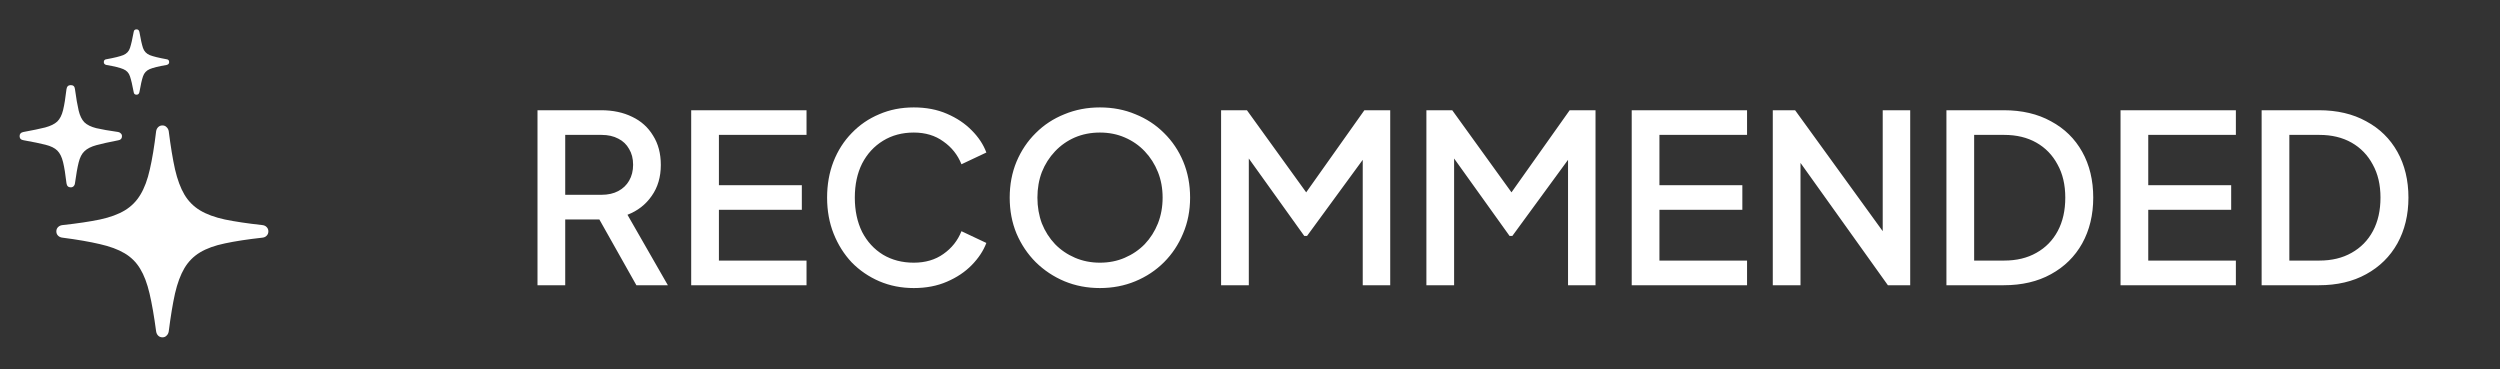 <svg width="149" height="22" viewBox="0 0 149 22" fill="none" xmlns="http://www.w3.org/2000/svg">
<rect x="0" y="0" width="149" height="22" fill="#333333" stroke="none"/>
<g clip-path="url(#clip0_203_21857)">
<g clip-path="url(#clip1_203_21857)">
<path d="M9.681 20.105C9.579 20.105 9.494 20.071 9.425 20.002C9.363 19.94 9.323 19.858 9.306 19.755C9.187 18.858 9.056 18.105 8.914 17.497C8.772 16.889 8.585 16.395 8.352 16.014C8.119 15.628 7.809 15.321 7.423 15.094C7.042 14.867 6.551 14.685 5.949 14.549C5.347 14.407 4.605 14.279 3.725 14.165C3.617 14.154 3.529 14.114 3.461 14.046C3.392 13.978 3.358 13.893 3.358 13.79C3.358 13.688 3.392 13.603 3.461 13.535C3.529 13.467 3.617 13.427 3.725 13.415C4.611 13.319 5.355 13.208 5.957 13.083C6.56 12.953 7.054 12.771 7.44 12.538C7.826 12.305 8.136 11.992 8.369 11.601C8.607 11.209 8.795 10.706 8.931 10.092C9.073 9.479 9.198 8.72 9.306 7.817C9.323 7.721 9.363 7.641 9.425 7.579C9.494 7.51 9.579 7.476 9.681 7.476C9.783 7.476 9.866 7.51 9.928 7.579C9.996 7.641 10.039 7.721 10.056 7.817C10.17 8.72 10.295 9.479 10.431 10.092C10.573 10.706 10.761 11.209 10.993 11.601C11.226 11.992 11.536 12.305 11.922 12.538C12.309 12.771 12.803 12.953 13.405 13.083C14.013 13.208 14.757 13.319 15.637 13.415C15.745 13.427 15.831 13.467 15.893 13.535C15.961 13.603 15.995 13.688 15.995 13.79C15.995 13.893 15.961 13.978 15.893 14.046C15.831 14.114 15.745 14.154 15.637 14.165C14.757 14.262 14.013 14.376 13.405 14.506C12.803 14.631 12.309 14.81 11.922 15.043C11.536 15.276 11.226 15.588 10.993 15.98C10.761 16.372 10.573 16.875 10.431 17.489C10.295 18.102 10.17 18.858 10.056 19.755C10.039 19.858 9.996 19.94 9.928 20.002C9.866 20.071 9.783 20.105 9.681 20.105ZM4.219 11.166C4.071 11.166 3.986 11.086 3.963 10.927C3.901 10.388 3.833 9.967 3.759 9.666C3.685 9.359 3.571 9.129 3.418 8.976C3.265 8.823 3.029 8.706 2.711 8.627C2.398 8.547 1.969 8.459 1.424 8.362C1.254 8.34 1.168 8.257 1.168 8.115C1.168 7.979 1.242 7.897 1.39 7.868C1.947 7.766 2.381 7.675 2.694 7.596C3.012 7.51 3.25 7.394 3.41 7.246C3.569 7.093 3.685 6.866 3.759 6.564C3.833 6.263 3.901 5.846 3.963 5.312C3.986 5.153 4.071 5.073 4.219 5.073C4.367 5.073 4.449 5.15 4.466 5.303C4.54 5.849 4.614 6.278 4.688 6.59C4.762 6.897 4.875 7.13 5.029 7.289C5.188 7.442 5.423 7.559 5.736 7.638C6.054 7.712 6.491 7.789 7.048 7.868C7.111 7.88 7.162 7.908 7.201 7.953C7.247 7.993 7.27 8.047 7.27 8.115C7.27 8.257 7.196 8.34 7.048 8.362C6.491 8.47 6.057 8.567 5.744 8.652C5.432 8.737 5.196 8.857 5.037 9.01C4.878 9.158 4.762 9.382 4.688 9.683C4.614 9.979 4.54 10.396 4.466 10.936C4.46 10.998 4.435 11.052 4.389 11.098C4.344 11.143 4.287 11.166 4.219 11.166ZM8.139 5.644C8.037 5.644 7.98 5.593 7.968 5.491C7.889 5.065 7.815 4.752 7.747 4.553C7.684 4.349 7.551 4.204 7.346 4.119C7.148 4.034 6.812 3.951 6.341 3.872C6.239 3.849 6.187 3.792 6.187 3.701C6.187 3.599 6.239 3.542 6.341 3.531C6.812 3.446 7.148 3.363 7.346 3.284C7.551 3.199 7.684 3.057 7.747 2.858C7.815 2.653 7.889 2.335 7.968 1.903C7.98 1.801 8.037 1.75 8.139 1.75C8.23 1.75 8.287 1.801 8.309 1.903C8.383 2.335 8.454 2.653 8.522 2.858C8.59 3.057 8.724 3.199 8.923 3.284C9.122 3.363 9.457 3.446 9.928 3.531C10.03 3.542 10.082 3.599 10.082 3.701C10.082 3.792 10.03 3.849 9.928 3.872C9.457 3.951 9.122 4.034 8.923 4.119C8.724 4.204 8.59 4.349 8.522 4.553C8.454 4.752 8.383 5.065 8.309 5.491C8.287 5.593 8.23 5.644 8.139 5.644Z" fill="white"/>
</g>
</g>
<path d="M32.035 17V6.57H35.829C36.529 6.57 37.145 6.701 37.677 6.962C38.209 7.214 38.624 7.587 38.923 8.082C39.231 8.567 39.385 9.151 39.385 9.832C39.385 10.551 39.203 11.167 38.839 11.68C38.484 12.193 38.003 12.567 37.397 12.8L39.805 17H37.929L35.367 12.45L36.445 13.08H33.687V17H32.035ZM33.687 11.61H35.857C36.239 11.61 36.571 11.535 36.851 11.386C37.131 11.237 37.345 11.031 37.495 10.77C37.653 10.499 37.733 10.182 37.733 9.818C37.733 9.454 37.653 9.141 37.495 8.88C37.345 8.609 37.131 8.404 36.851 8.264C36.571 8.115 36.239 8.04 35.857 8.04H33.687V11.61ZM41.195 17V6.57H48.069V8.04H42.847V11.036H47.789V12.506H42.847V15.53H48.069V17H41.195ZM54.461 17.168C53.724 17.168 53.038 17.033 52.403 16.762C51.778 16.491 51.232 16.118 50.765 15.642C50.308 15.157 49.948 14.587 49.687 13.934C49.426 13.281 49.295 12.562 49.295 11.778C49.295 11.003 49.421 10.289 49.673 9.636C49.934 8.973 50.298 8.404 50.765 7.928C51.232 7.443 51.778 7.069 52.403 6.808C53.028 6.537 53.714 6.402 54.461 6.402C55.198 6.402 55.856 6.528 56.435 6.78C57.023 7.032 57.518 7.363 57.919 7.774C58.32 8.175 58.61 8.614 58.787 9.09L57.303 9.79C57.079 9.23 56.72 8.777 56.225 8.432C55.74 8.077 55.152 7.9 54.461 7.9C53.77 7.9 53.159 8.063 52.627 8.39C52.095 8.717 51.68 9.169 51.381 9.748C51.092 10.327 50.947 11.003 50.947 11.778C50.947 12.553 51.092 13.234 51.381 13.822C51.68 14.401 52.095 14.853 52.627 15.18C53.159 15.497 53.77 15.656 54.461 15.656C55.152 15.656 55.74 15.483 56.225 15.138C56.72 14.793 57.079 14.34 57.303 13.78L58.787 14.48C58.61 14.947 58.32 15.385 57.919 15.796C57.518 16.207 57.023 16.538 56.435 16.79C55.856 17.042 55.198 17.168 54.461 17.168ZM65.554 17.168C64.798 17.168 64.093 17.033 63.44 16.762C62.796 16.491 62.227 16.113 61.732 15.628C61.247 15.143 60.864 14.573 60.584 13.92C60.313 13.267 60.178 12.553 60.178 11.778C60.178 11.003 60.313 10.289 60.584 9.636C60.864 8.973 61.247 8.404 61.732 7.928C62.217 7.443 62.787 7.069 63.44 6.808C64.093 6.537 64.798 6.402 65.554 6.402C66.319 6.402 67.024 6.537 67.668 6.808C68.321 7.069 68.891 7.443 69.376 7.928C69.871 8.413 70.253 8.983 70.524 9.636C70.795 10.289 70.93 11.003 70.93 11.778C70.93 12.553 70.79 13.267 70.51 13.92C70.239 14.573 69.861 15.143 69.376 15.628C68.891 16.113 68.321 16.491 67.668 16.762C67.015 17.033 66.31 17.168 65.554 17.168ZM65.554 15.656C66.095 15.656 66.59 15.558 67.038 15.362C67.495 15.166 67.892 14.895 68.228 14.55C68.564 14.195 68.825 13.785 69.012 13.318C69.199 12.842 69.292 12.329 69.292 11.778C69.292 11.227 69.199 10.719 69.012 10.252C68.825 9.785 68.564 9.375 68.228 9.02C67.892 8.665 67.495 8.39 67.038 8.194C66.59 7.998 66.095 7.9 65.554 7.9C65.013 7.9 64.513 7.998 64.056 8.194C63.608 8.39 63.216 8.665 62.88 9.02C62.544 9.375 62.283 9.785 62.096 10.252C61.919 10.719 61.83 11.227 61.83 11.778C61.83 12.329 61.919 12.842 62.096 13.318C62.283 13.785 62.544 14.195 62.88 14.55C63.216 14.895 63.613 15.166 64.07 15.362C64.527 15.558 65.022 15.656 65.554 15.656ZM72.777 17V6.57H74.317L78.237 12.002H77.467L81.317 6.57H82.857V17H81.219V8.516L81.835 8.684L77.901 14.06H77.733L73.883 8.684L74.429 8.516V17H72.777ZM85.013 17V6.57H86.553L90.473 12.002H89.703L93.553 6.57H95.093V17H93.455V8.516L94.071 8.684L90.137 14.06H89.969L86.119 8.684L86.665 8.516V17H85.013ZM97.25 17V6.57H104.124V8.04H98.902V11.036H103.844V12.506H98.902V15.53H104.124V17H97.25ZM105.658 17V6.57H106.988L112.84 14.648L112.21 14.746V6.57H113.848V17H112.518L106.708 8.866L107.31 8.754V17H105.658ZM116.007 17V6.57H119.423C120.506 6.57 121.444 6.789 122.237 7.228C123.04 7.657 123.661 8.264 124.099 9.048C124.538 9.832 124.757 10.742 124.757 11.778C124.757 12.805 124.538 13.715 124.099 14.508C123.661 15.292 123.04 15.903 122.237 16.342C121.444 16.781 120.506 17 119.423 17H116.007ZM117.659 15.53H119.451C120.189 15.53 120.828 15.376 121.369 15.068C121.92 14.76 122.345 14.326 122.643 13.766C122.942 13.206 123.091 12.543 123.091 11.778C123.091 11.013 122.937 10.355 122.629 9.804C122.331 9.244 121.911 8.81 121.369 8.502C120.828 8.194 120.189 8.04 119.451 8.04H117.659V15.53ZM126.384 17V6.57H133.258V8.04H128.036V11.036H132.978V12.506H128.036V15.53H133.258V17H126.384ZM134.793 17V6.57H138.209C139.291 6.57 140.229 6.789 141.023 7.228C141.825 7.657 142.446 8.264 142.885 9.048C143.323 9.832 143.543 10.742 143.543 11.778C143.543 12.805 143.323 13.715 142.885 14.508C142.446 15.292 141.825 15.903 141.023 16.342C140.229 16.781 139.291 17 138.209 17H134.793ZM136.445 15.53H138.237C138.974 15.53 139.613 15.376 140.155 15.068C140.705 14.76 141.13 14.326 141.429 13.766C141.727 13.206 141.877 12.543 141.877 11.778C141.877 11.013 141.723 10.355 141.415 9.804C141.116 9.244 140.696 8.81 140.155 8.502C139.613 8.194 138.974 8.04 138.237 8.04H136.445V15.53Z" fill="white"/>
<defs>
<clipPath id="clip0_203_21857">
<rect width="26" height="20.36" fill="white" transform="translate(0.72 0.82)"/>
</clipPath>
<clipPath id="clip1_203_21857">
<rect width="26" height="20.36" fill="white" transform="translate(0.72 0.82)"/>
</clipPath>
</defs>
</svg>
